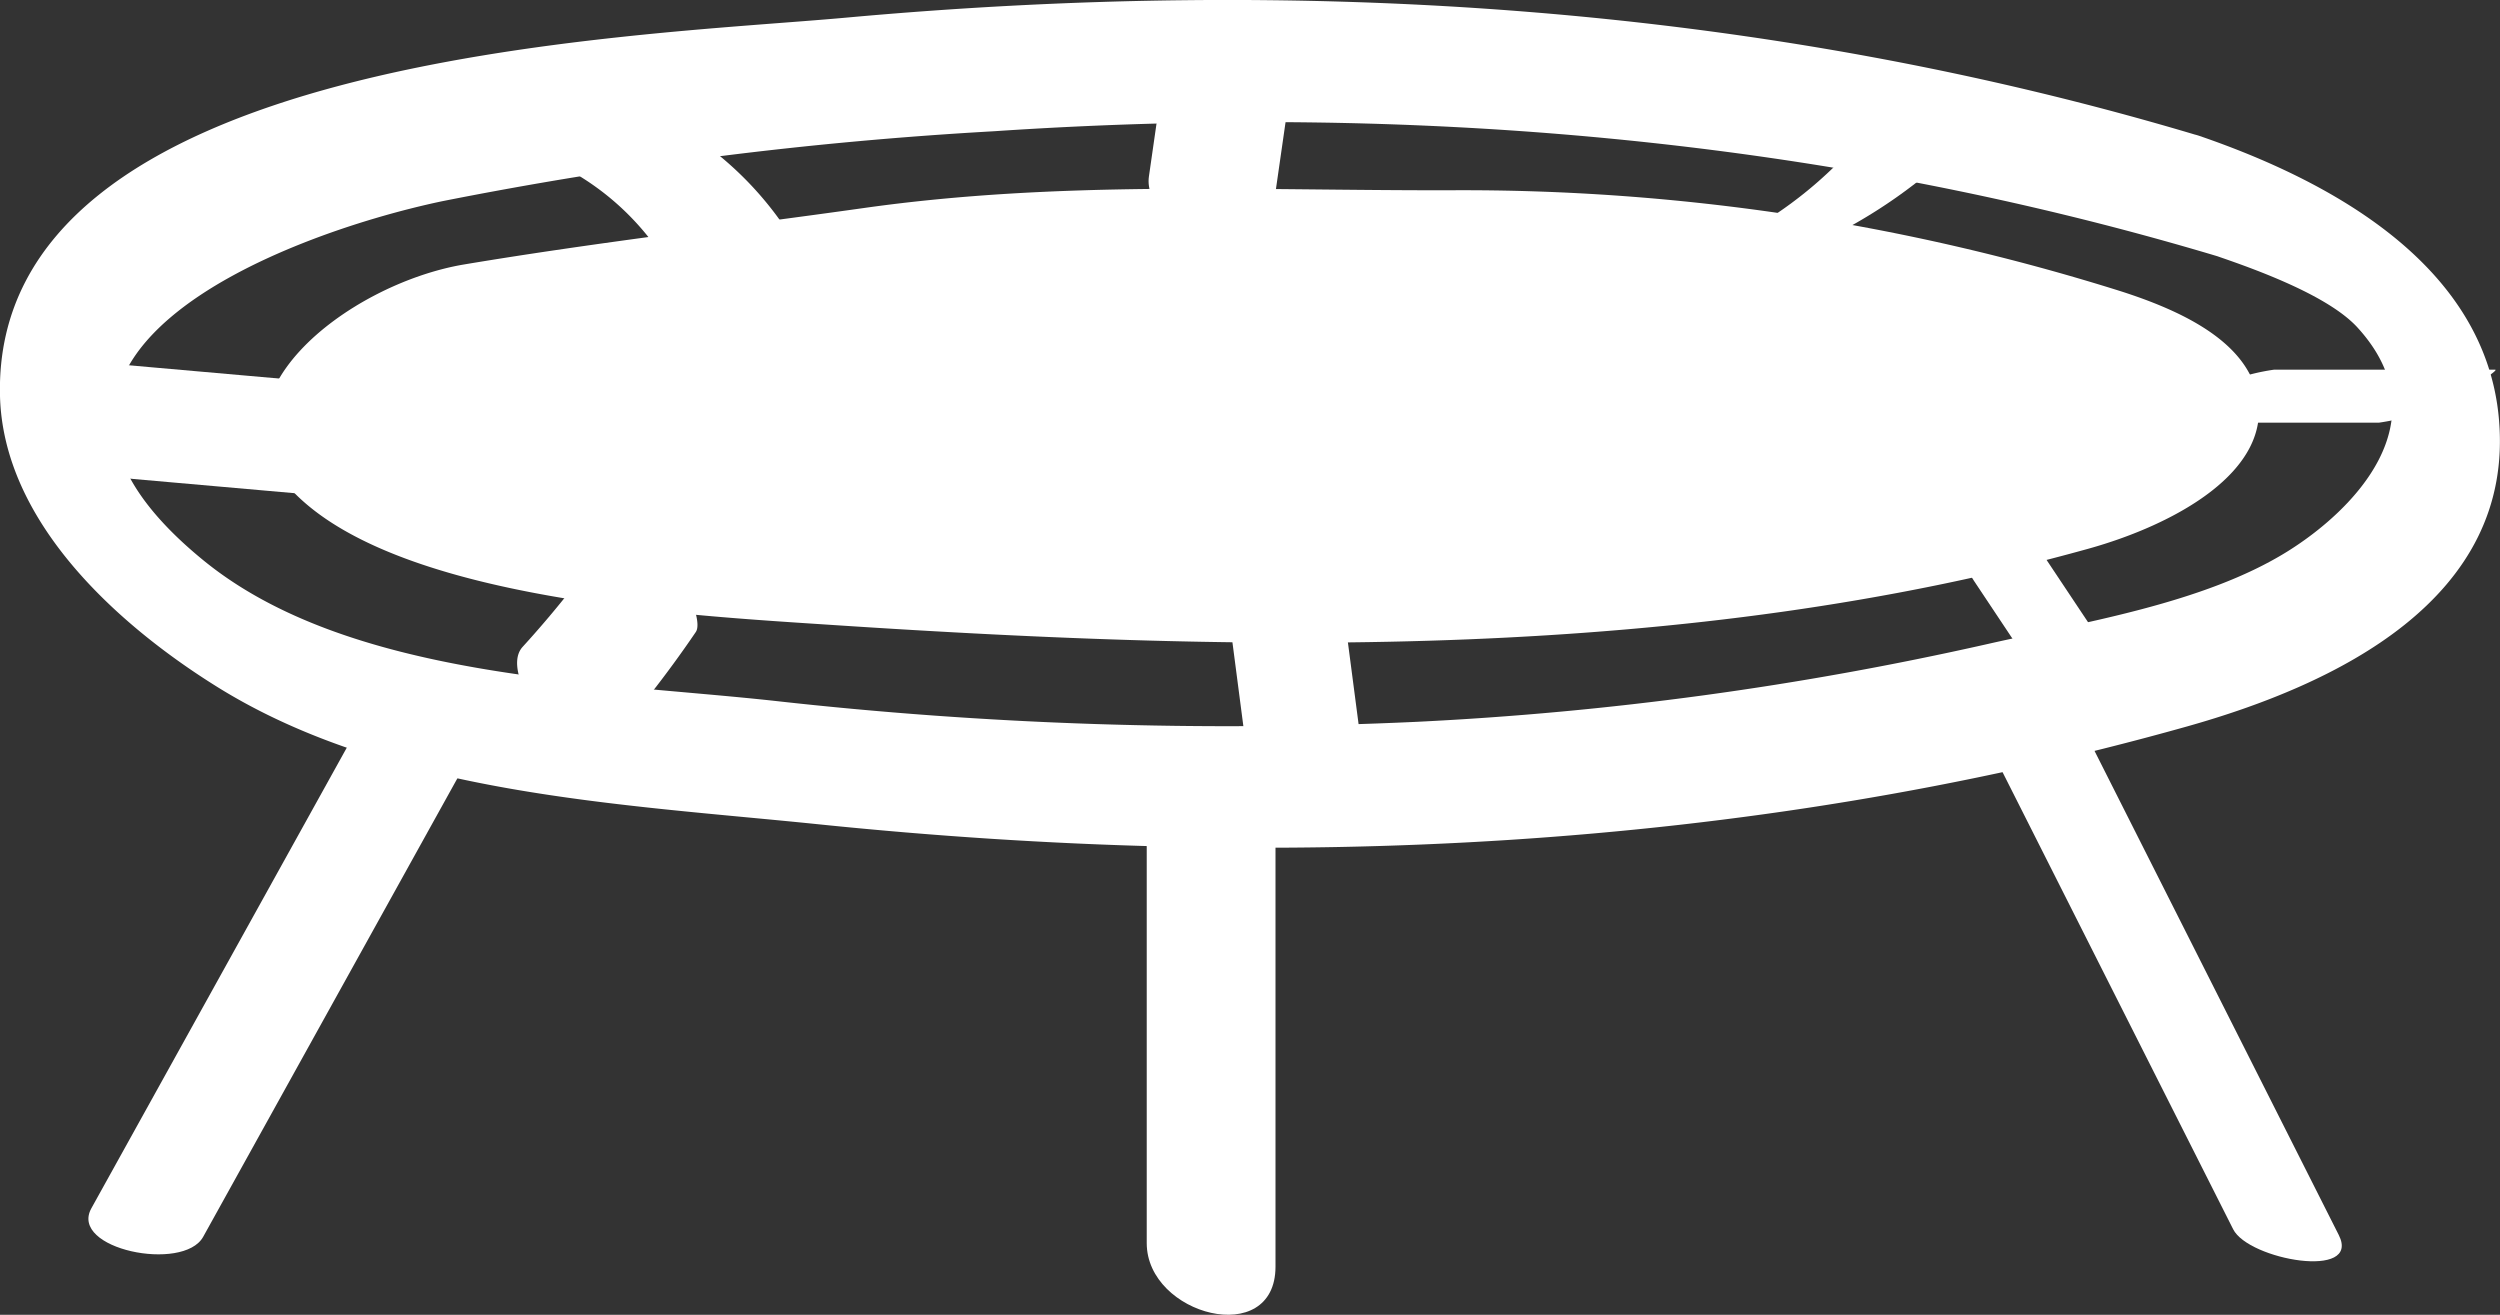 <svg viewBox="0 0 106.407 55.961" height="55.961" width="106.407" xmlns="http://www.w3.org/2000/svg" data-name="Group 1365" id="Group_1365">
  <rect x="0" y="0" width="106.407" height="55.961" fill="#333333" stroke="none"/>
  <g transform="translate(3.763 28.81)" data-name="Group 1351" id="Group_1351">
    <line fill="#fff" transform="translate(2.504 1.353)" y2="21.872" x1="12.129" data-name="Line 6" id="Line_6"></line>
    <g data-name="Group 1350" id="Group_1350">
      <path fill="#fff" transform="translate(-759.505 -268.002)" d="M771.759,268.748,759.631,290.62c-.966,1.742,3.917,2.729,4.758,1.215l12.128-21.873c.966-1.741-3.917-2.728-4.758-1.213Z" data-name="Path 1741" id="Path_1741"></path>
    </g>
  </g>
  <g transform="translate(48.808 32.051)" data-name="Group 1353" id="Group_1353">
    <line fill="#fff" transform="translate(2.741 1.176)" y2="18.808" data-name="Line 7" id="Line_7"></line>
    <g data-name="Group 1352" id="Group_1352">
      <path fill="#fff" transform="translate(-789.574 -270.166)" d="M789.574,272.217v18.808c0,3.074,5.481,4.509,5.481,1V273.218c0-3.076-5.481-4.511-5.481-1Z" data-name="Path 1742" id="Path_1742"></path>
    </g>
  </g>
  <g transform="translate(83.475 28.514)" data-name="Group 1355" id="Group_1355">
    <line fill="#fff" transform="translate(2.376 1.24)" y2="22.688" x2="11.446" data-name="Line 8" id="Line_8"></line>
    <g data-name="Group 1354" id="Group_1354">
      <path fill="#fff" transform="translate(-812.716 -267.805)" d="M812.844,268.923l11.447,22.689c.653,1.3,5.463,2.163,4.494.243l-11.447-22.688c-.653-1.3-5.462-2.163-4.494-.244Z" data-name="Path 1743" id="Path_1743"></path>
    </g>
  </g>
  <g transform="translate(48.888 2.055)" data-name="Group 1356" id="Group_1356">
    <path fill="#fff" transform="translate(-789.628 -250.142)" d="M790.251,251.354l-.61,4.245c-.318,2.225,4.866,4.314,5.239,1.7l.61-4.244c.318-2.225-4.866-4.314-5.239-1.7Z" data-name="Path 1744" id="Path_1744"></path>
  </g>
  <g transform="translate(91.831 15.734)" data-name="Group 1357" id="Group_1357">
    <path fill="#fff" transform="translate(-818.294 -259.273)" d="M832.657,259.273h-9.4a8.949,8.949,0,0,0-3.276,1.14c-.3.139-1.895,1.116-1.664,1.116h9.4a8.94,8.94,0,0,0,3.276-1.14c.3-.141,1.9-1.116,1.664-1.116Z" data-name="Path 1745" id="Path_1745"></path>
  </g>
  <g transform="translate(52.145 24.57)" data-name="Group 1358" id="Group_1358">
    <path fill="#fff" transform="translate(-791.802 -265.172)" d="M797.9,274.622l-.95-7.272c-.183-1.4-5.294-2.912-5.147-1.786l.948,7.273c.183,1.4,5.3,2.912,5.149,1.784Z" data-name="Path 1746" id="Path_1746"></path>
  </g>
  <g transform="translate(83.147 21.345)" data-name="Group 1359" id="Group_1359">
    <path fill="#fff" transform="translate(-812.497 -263.019)" d="M818.872,269.131l-3.031-4.55c-.494-.742-1.941-2.067-2.9-1.363-1,.737-.045,2.472.427,3.179l3.029,4.55c.494.742,1.941,2.067,2.9,1.362,1-.736.045-2.47-.425-3.177Z" data-name="Path 1747" id="Path_1747"></path>
  </g>
  <g transform="translate(22.01 22.507)" data-name="Group 1360" id="Group_1360">
    <path fill="#fff" transform="translate(-771.686 -263.795)" d="M775.205,273.39a47.872,47.872,0,0,0,4.085-5.2c.217-.316-.114-1.176-.22-1.434a6.58,6.58,0,0,0-1.176-1.826c-.475-.527-1.636-1.7-2.244-.809a43.311,43.311,0,0,1-3.73,4.7c-1.174,1.294,2.4,5.543,3.285,4.572Z" data-name="Path 1748" id="Path_1748"></path>
  </g>
  <g transform="translate(1.664 15.238)" data-name="Group 1361" id="Group_1361">
    <path fill="#fff" transform="translate(-758.104 -258.942)" d="M760.567,263.954l15.451,1.363c1.056.093-.691-4.884-2.139-5.011l-15.451-1.363c-1.056-.093.691,4.884,2.139,5.011Z" data-name="Path 1749" id="Path_1749"></path>
  </g>
  <g transform="translate(24.008 4.885)" data-name="Group 1362" id="Group_1362">
    <path fill="#fff" transform="translate(-773.019 -252.031)" d="M773.831,254.738a11.289,11.289,0,0,1,4.268,4.957c.834,1.787,6.37,1.079,5.395-1.008a14.494,14.494,0,0,0-5.764-6.238,4.334,4.334,0,0,0-3.979.148c-1.07.649-.9,1.546.081,2.141Z" data-name="Path 1750" id="Path_1750"></path>
  </g>
  <g transform="translate(72.559 5.488)" data-name="Group 1363" id="Group_1363">
    <path fill="#fff" transform="translate(-805.429 -252.434)" d="M810.1,257.346a21.851,21.851,0,0,0,6.5-4.556c.541-.551-1.989-.3-2.091-.286a6.26,6.26,0,0,0-3.264,1.233,17.547,17.547,0,0,1-5.219,3.684c-.918.422-.728.845.207.855a9.473,9.473,0,0,0,3.87-.93Z" data-name="Path 1751" id="Path_1751"></path>
  </g>
  <path fill="#fff" transform="translate(-753.249 -246.102)" d="M842.155,269.452c-17.12,4.777-35.508,4.437-53.42,3.254-6.239-.412-18.3-1.05-22.871-5.537-4.171-4.091,2.181-8.982,7.144-9.812,5.636-.942,11.193-1.582,17-2.4,8.373-1.183,16.5-.739,24.995-.757a93.151,93.151,0,0,1,28.518,4.3c2.515.807,5.3,2.09,5.8,4.4C850.014,266.168,845.762,268.445,842.155,269.452Z" data-name="Path 1752" id="Path_1752"></path>
  <g data-name="Group 1364" id="Group_1364">
    <path fill="#fff" transform="translate(-756.993 -248.77)" d="M850.622,254.56c-18.688-5.607-38.257-6.8-57.63-5.038-9.162.833-36.308,1.534-36,16.064.115,5.4,5.032,9.8,9.26,12.429,7.367,4.58,17.183,4.977,25.579,5.839,19.509,2.007,39.294,1.165,58.241-4.162,6.242-1.756,14-5.372,13.277-13.144-.61-6.545-7.21-10.091-12.73-11.989-2.743-.944-1.326,4.4.818,5.141,1.654.569,4.671,1.664,5.9,3.013,3.621,3.97-.186,7.788-2.99,9.532-3.564,2.217-8.707,3.016-12.759,3.937a141.74,141.74,0,0,1-24.3,3.311,173.344,173.344,0,0,1-27.4-.9c-7.571-.819-18.066-.938-24.234-5.971-10.563-8.62,3.446-13.87,10.148-15.285a169.611,169.611,0,0,1,23.5-2.981c17.61-1.182,35.2.259,52.138,5.341C854.255,260.546,852.811,255.216,850.622,254.56Z" data-name="Path 1753" id="Path_1753"></path>
  </g>
</svg>
